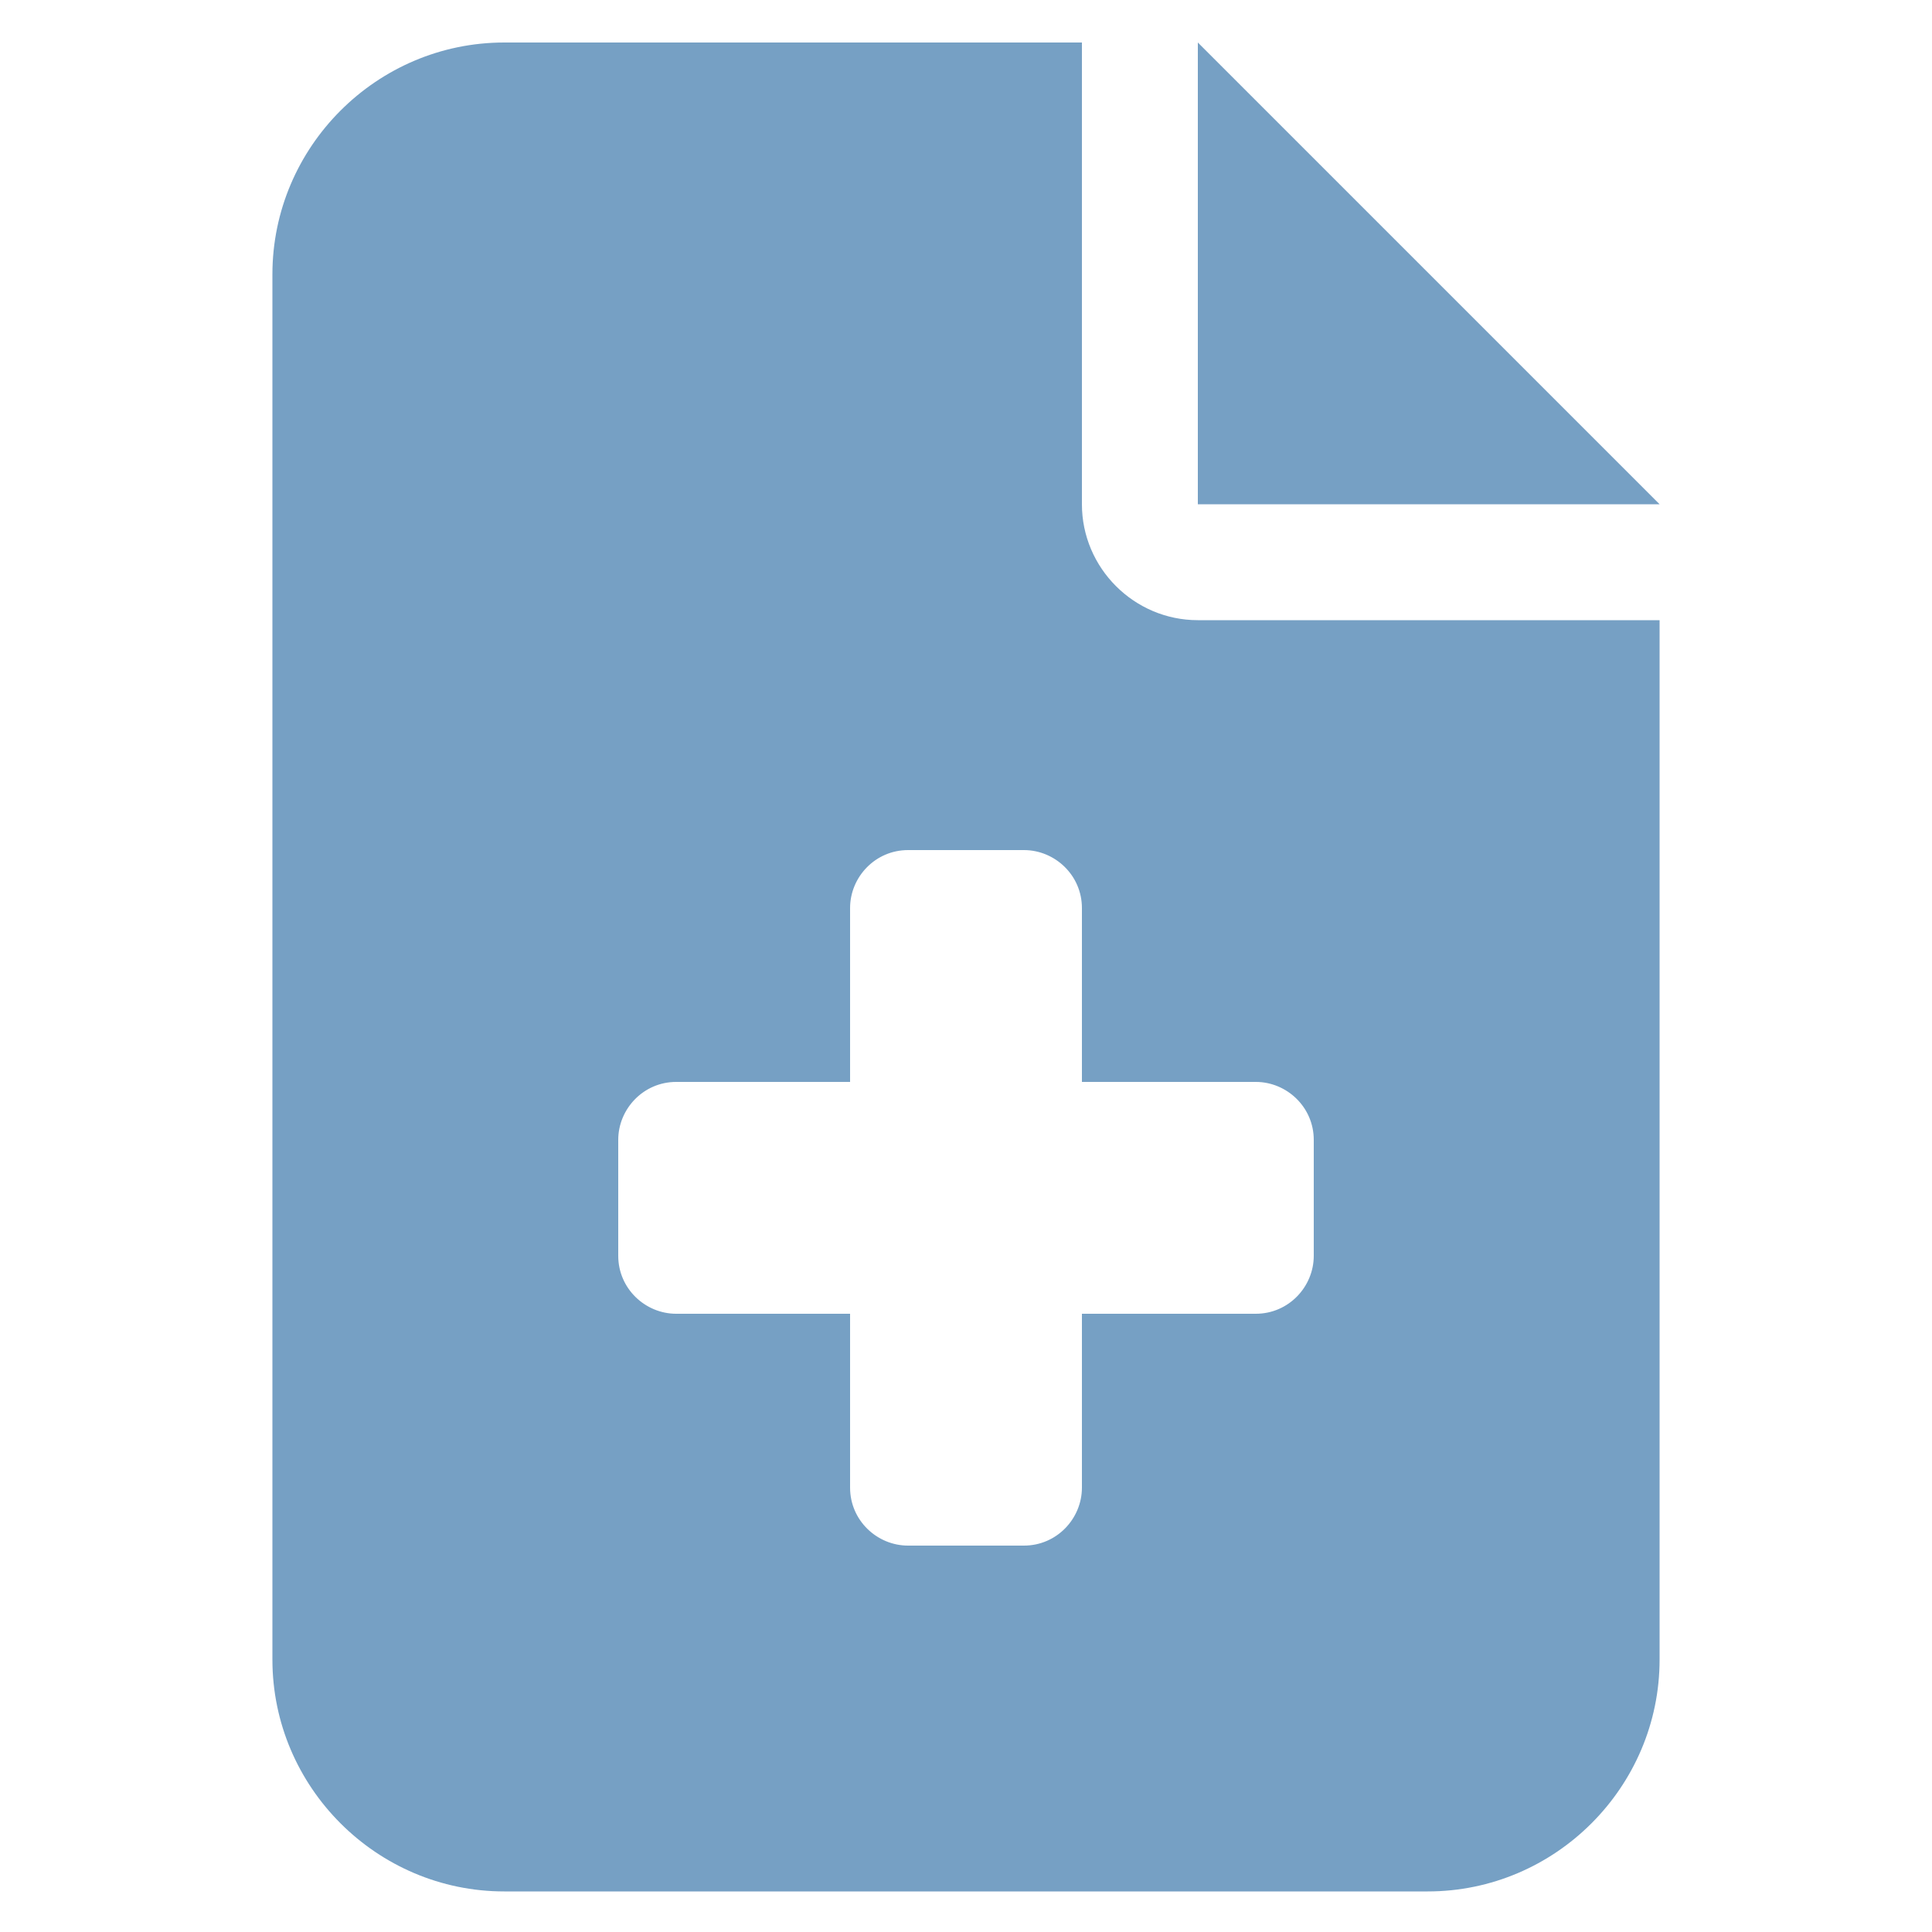 <?xml version="1.0" encoding="UTF-8"?> <svg xmlns="http://www.w3.org/2000/svg" xmlns:xlink="http://www.w3.org/1999/xlink" version="1.1" id="Layer_1" x="0px" y="0px" viewBox="0 0 100 100" style="enable-background:new 0 0 100 100;" xml:space="preserve"> <style type="text/css"> .st0{fill:#76A0C4;} </style> <path class="st0" d="M26.1,2.2c-6.6,0-12,5.4-12,12v71.7c0,6.6,5.4,12,12,12h47.8c6.6,0,12-5.4,12-12V32.1H62c-3.3,0-6-2.7-6-6V2.2 H26.1z M62,2.2v23.9h23.9L62,2.2z M44,47c0-1.6,1.3-3,3-3h6c1.6,0,3,1.3,3,3v9h9c1.6,0,3,1.3,3,3v6c0,1.6-1.3,3-3,3h-9v9 c0,1.6-1.3,3-3,3h-6c-1.6,0-3-1.3-3-3v-9h-9c-1.6,0-3-1.3-3-3v-6c0-1.6,1.3-3,3-3h9V47z"></path> </svg> 